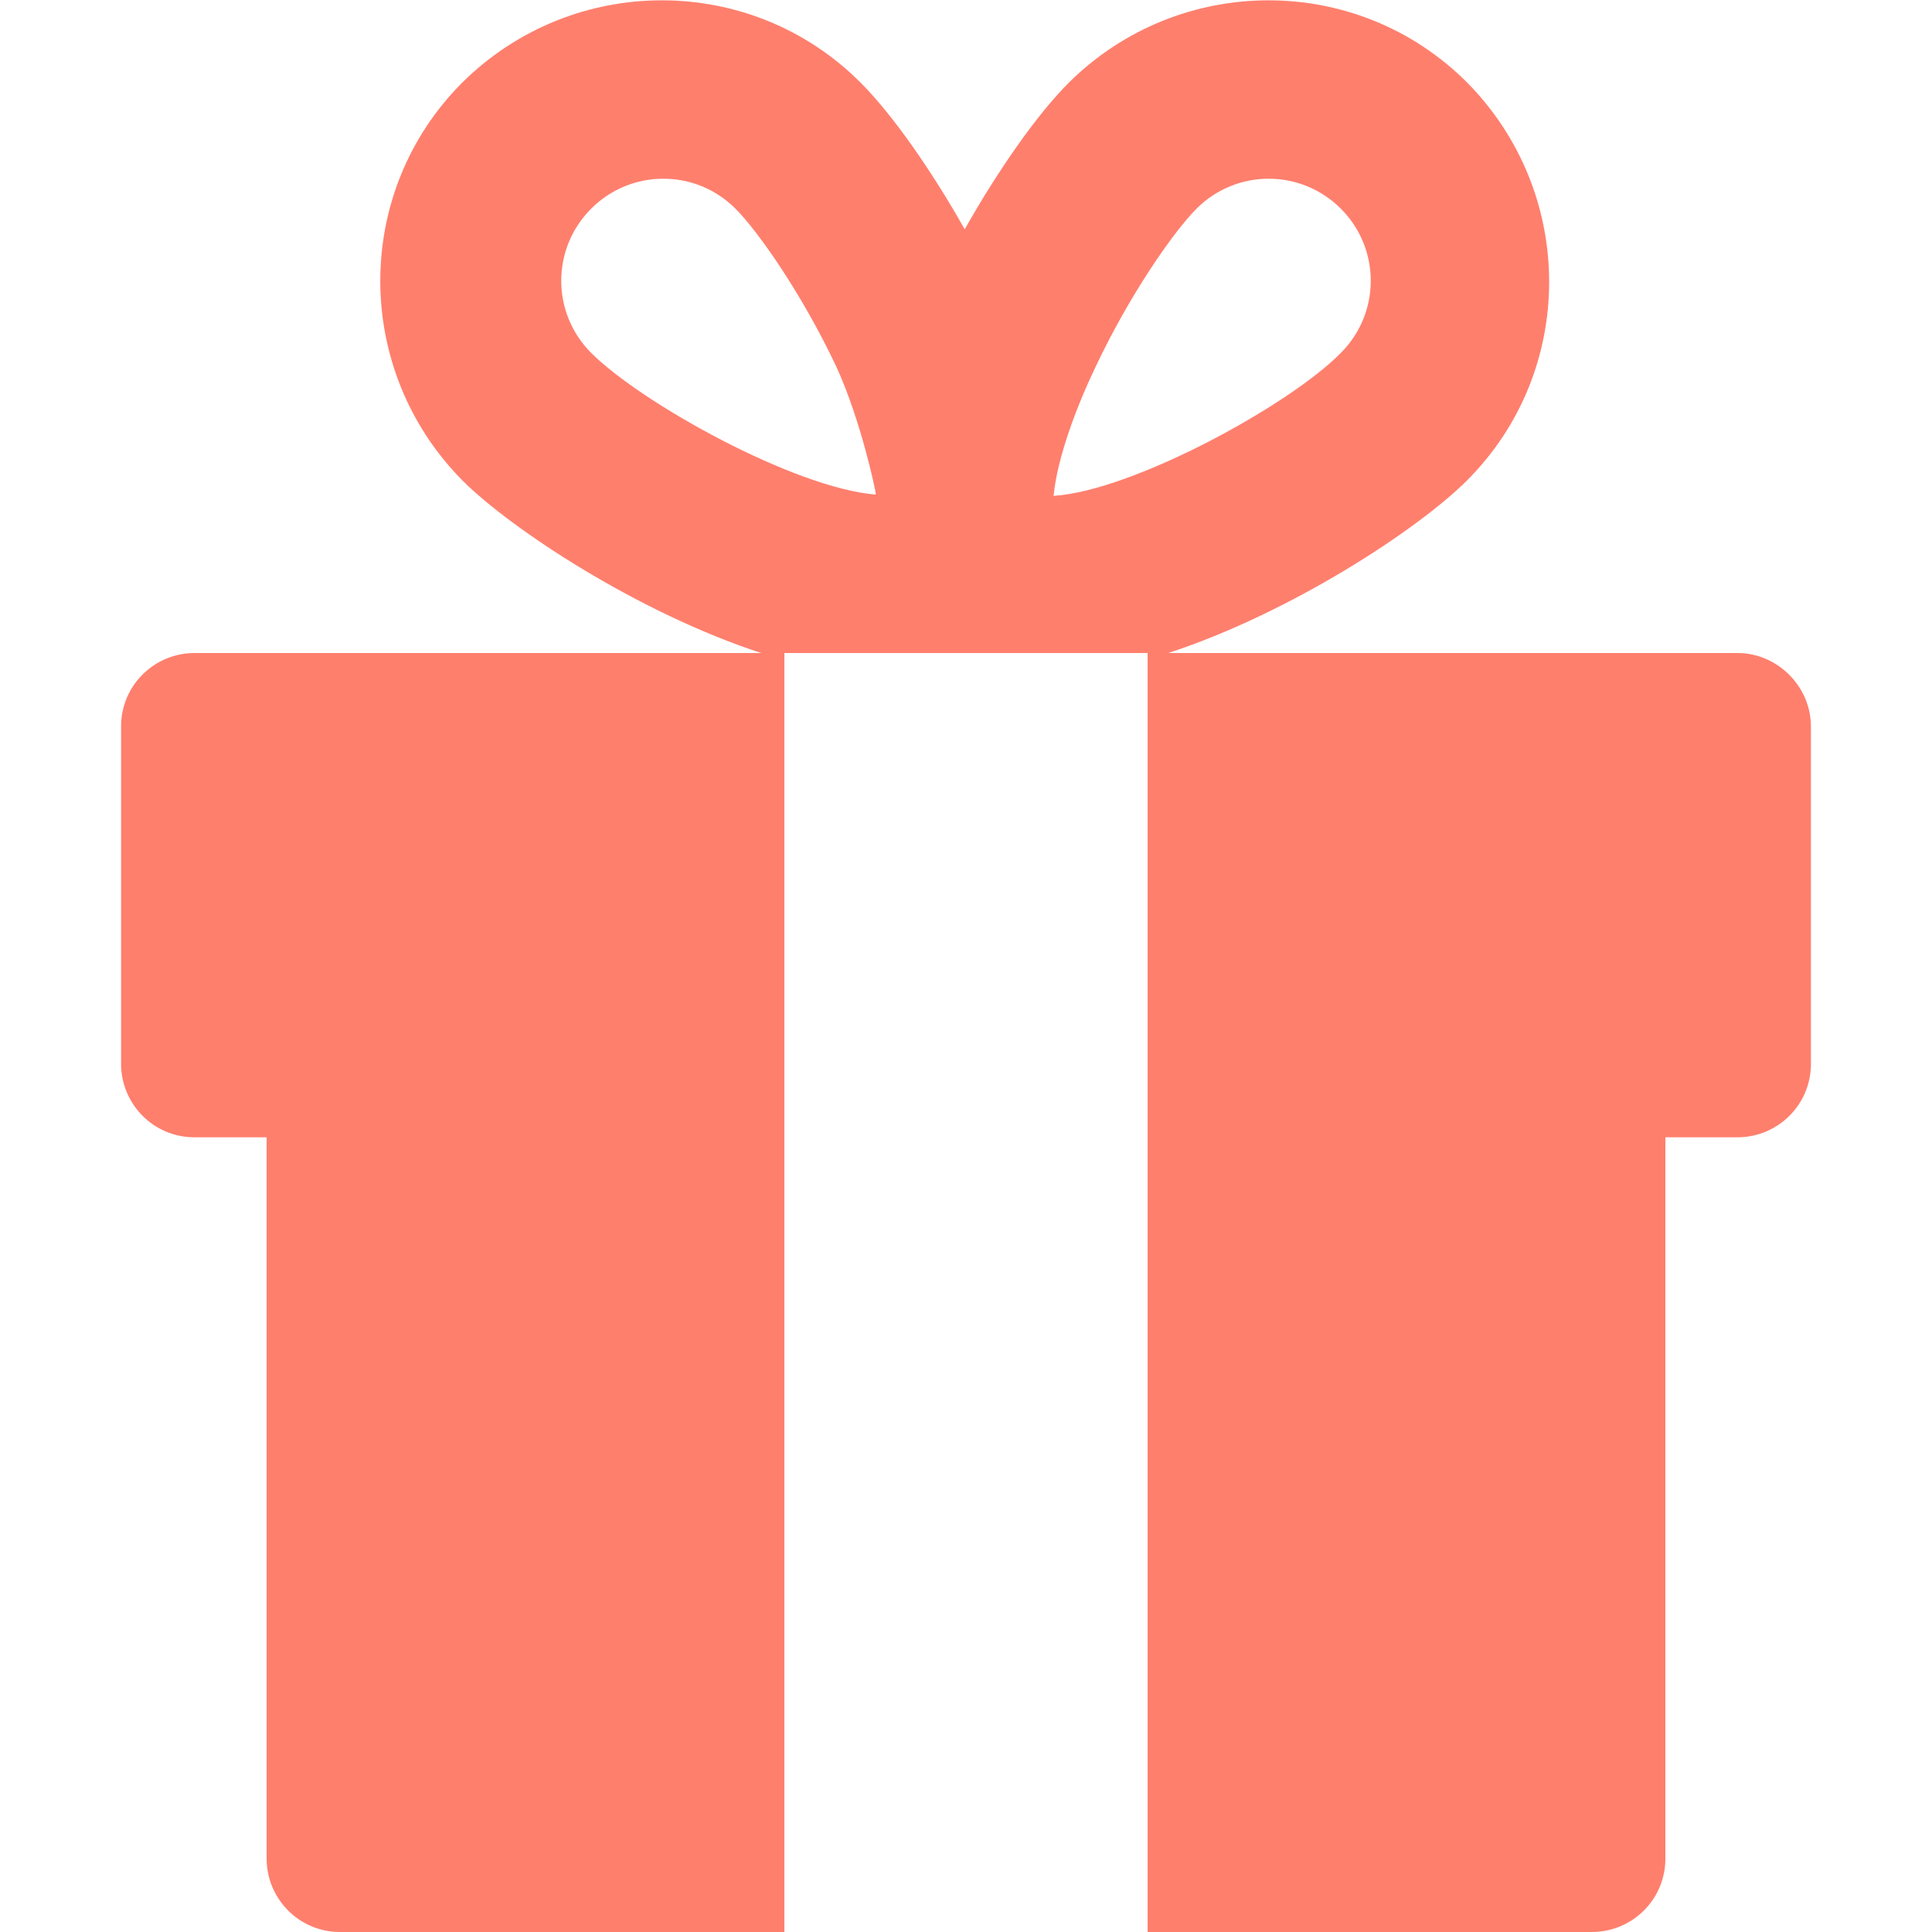<?xml version="1.0" encoding="utf-8"?>
<!-- Generator: Adobe Illustrator 28.2.0, SVG Export Plug-In . SVG Version: 6.00 Build 0)  -->
<svg version="1.1" id="Layer_1" xmlns="http://www.w3.org/2000/svg" xmlns:xlink="http://www.w3.org/1999/xlink" x="0px" y="0px"
	 viewBox="0 0 150 150" style="enable-background:new 0 0 150 150;" xml:space="preserve">
<style type="text/css">
	.st0{fill:#FF7F6D;}
</style>
<g id="XMLID_857_">
	<g>
		<path class="st0" d="M134.9,50.7H90.7c9.5-3.1,19.4-9.6,23.2-13.4c8.5-8.5,8.5-22.3,0-30.9c-8.5-8.5-22.3-8.5-30.9,0
			c-2.5,2.5-5.5,6.8-8.1,11.4c-2.6-4.6-5.6-8.9-8.1-11.4c-8.5-8.5-22.3-8.5-30.9,0c-8.5,8.5-8.5,22.3,0,30.9
			c3.8,3.8,13.7,10.3,23.2,13.4h-44c-3.1,0-5.7,2.5-5.7,5.7v26.2c0,3.1,2.5,5.7,5.7,5.7h5.6v56c0,3.1,2.5,5.7,5.7,5.7h34.5
			c0-0.8,0-98.4,0-99.3H74h15.1c0,0.9,0,98.5,0,99.3h34.5c3.1,0,5.7-2.5,5.7-5.7v-56h5.6c3.1,0,5.7-2.5,5.7-5.7V56.4
			C140.6,53.3,138,50.7,134.9,50.7z M45.9,27.4c-3.1-3.1-3.1-8.1,0-11.2s8.1-3.1,11.2,0c1.8,1.8,5.2,6.7,7.8,12.2
			c1.9,4.1,3.1,9.7,3.1,10C61.7,37.9,49.8,31.3,45.9,27.4z M81.8,38.5c0.3-3.1,1.9-7.2,3.3-10.1c2.6-5.5,6-10.4,7.8-12.2
			c3.1-3.1,8.1-3.1,11.2,0s3.1,8.1,0,11.2C100.2,31.4,88,38.1,81.8,38.5z"/>
	</g>
</g>
</svg>
